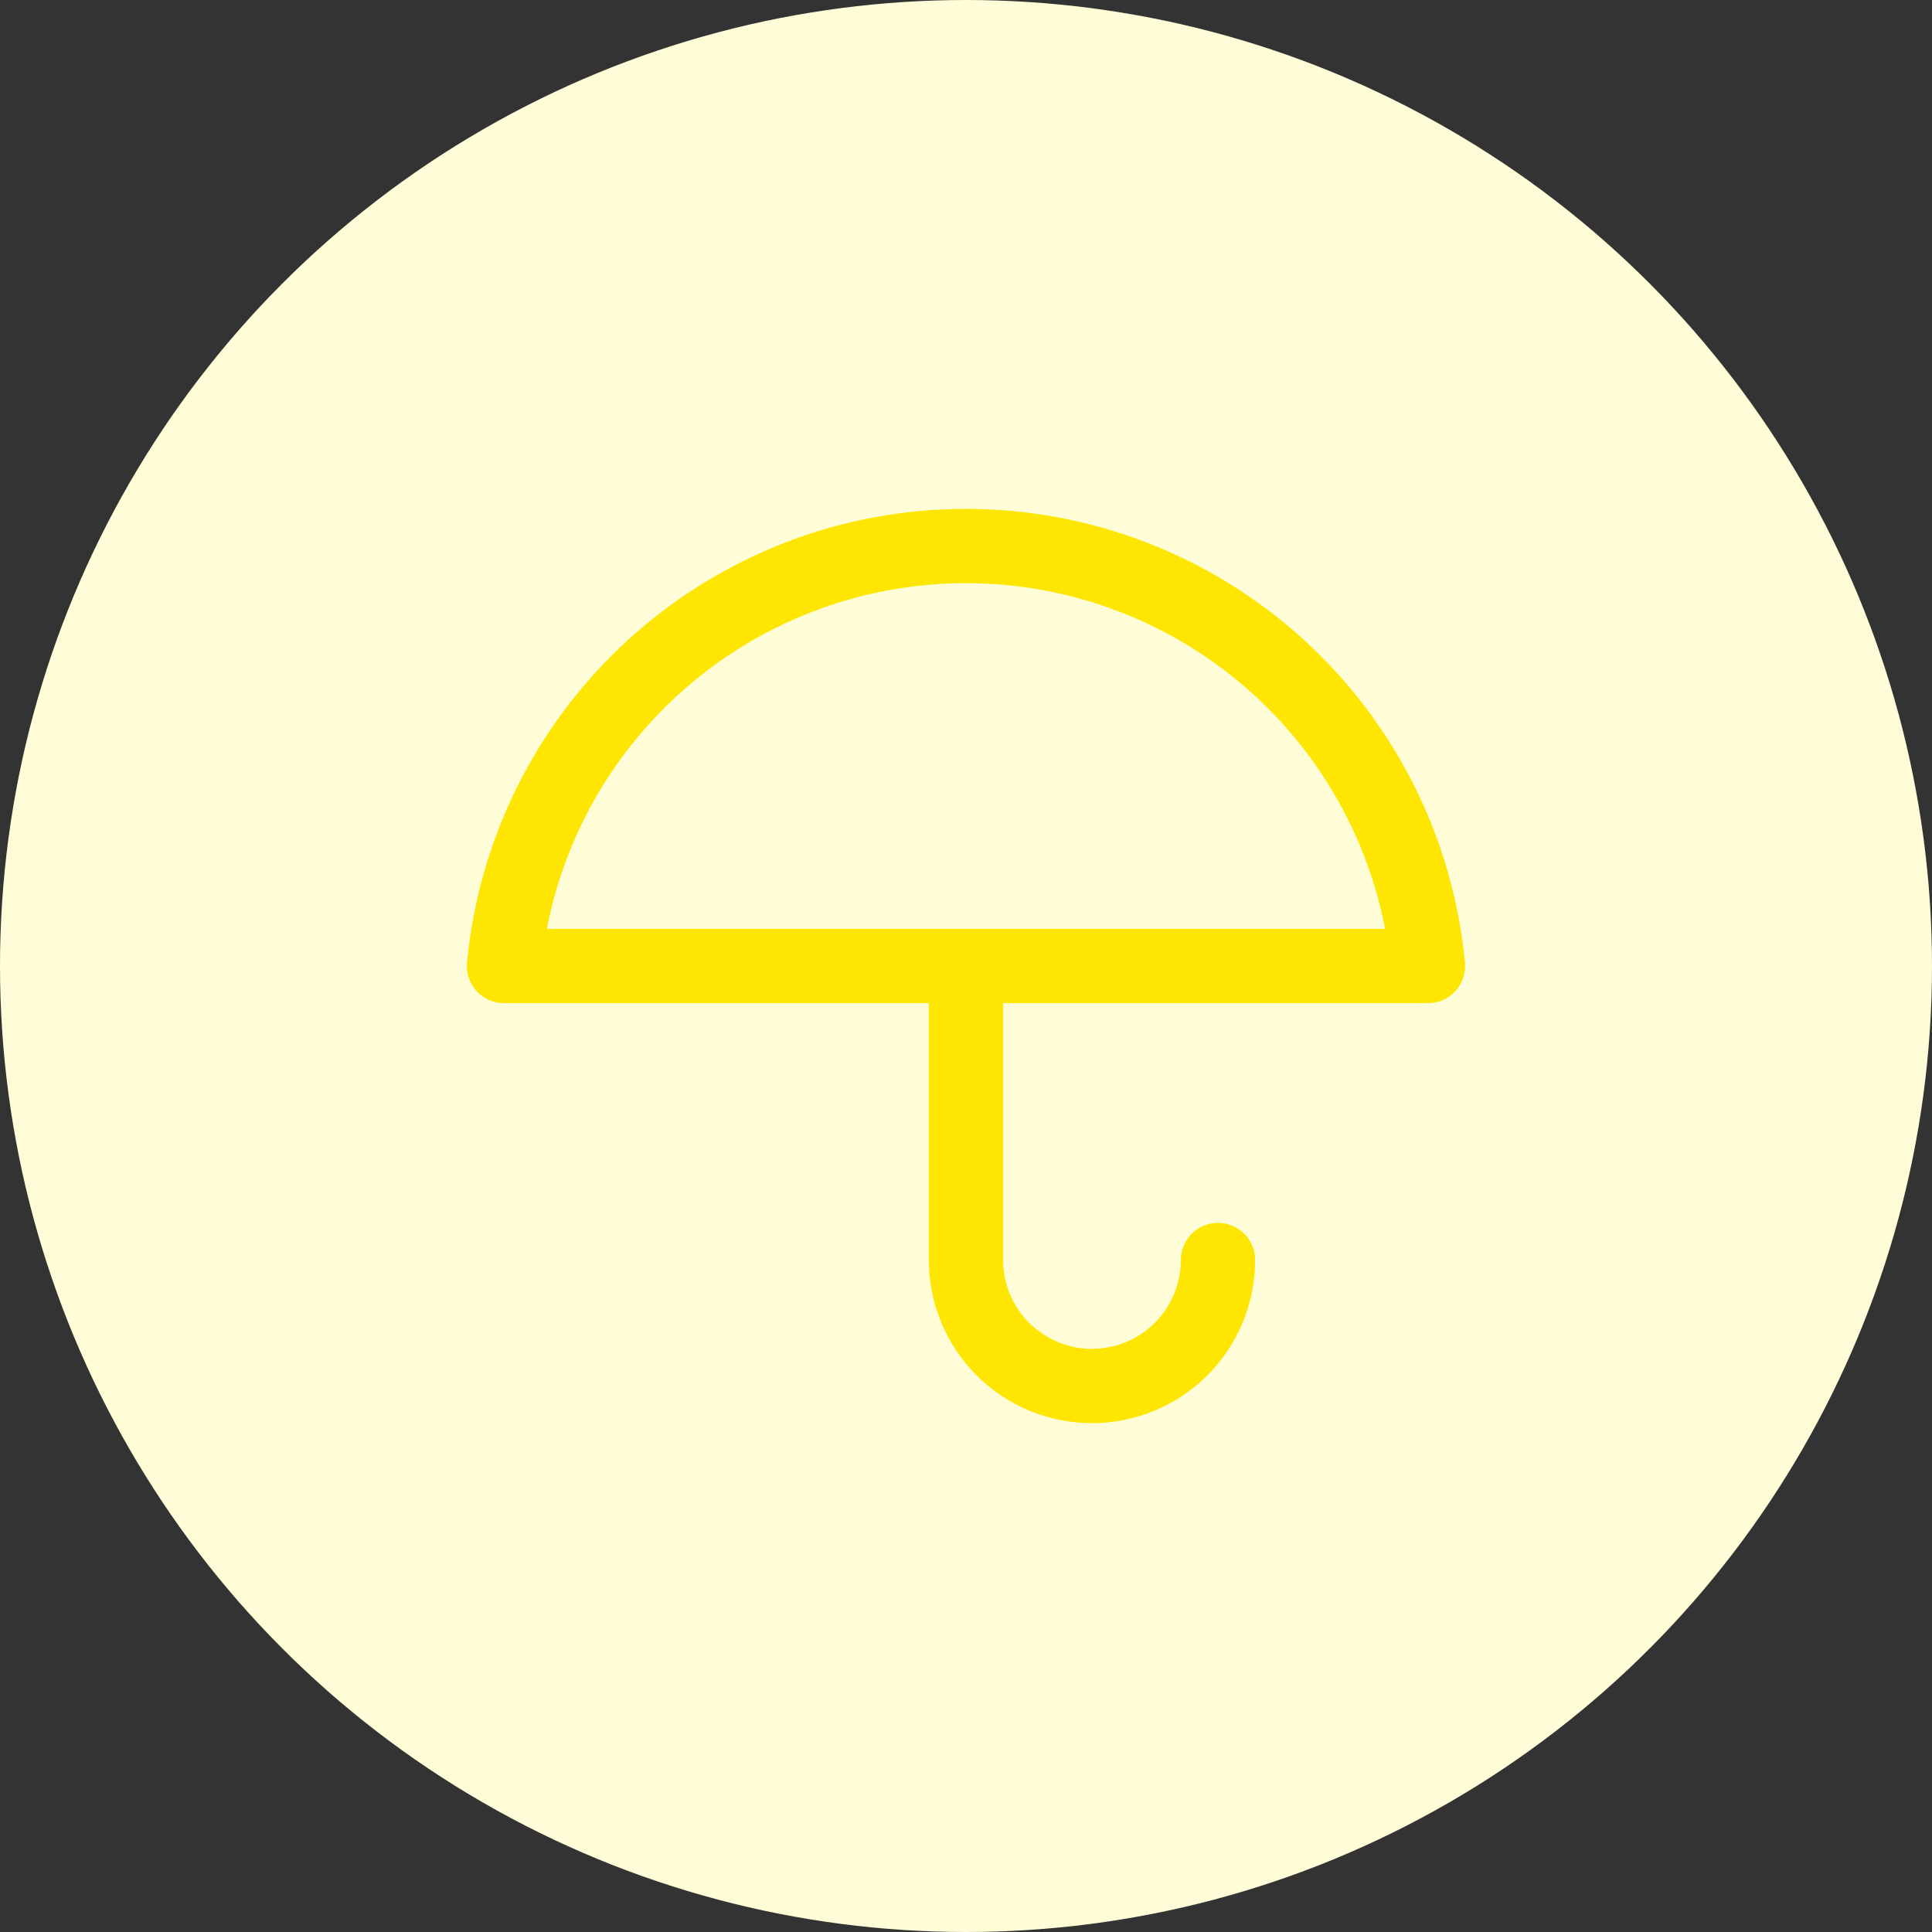 <svg width="52" height="52" viewBox="0 0 52 52" fill="none" xmlns="http://www.w3.org/2000/svg">
<rect x="0" y="0" width="52" height="52" fill="#333333" stroke="none"/>
<circle cx="26" cy="26" r="26" fill="#FFFDD7"/>
<g clip-path="url(#clip0_340_310)">
<path d="M32.782 33.913C32.782 34.812 32.425 35.675 31.789 36.311C31.153 36.947 30.29 37.304 29.39 37.304C28.491 37.304 27.628 36.947 26.992 36.311C26.357 35.675 25.999 34.812 25.999 33.913V26M38.434 26C38.139 22.907 36.701 20.034 34.402 17.944C32.102 15.854 29.107 14.696 25.999 14.696C22.892 14.696 19.896 15.854 17.597 17.944C15.297 20.034 13.86 22.907 13.565 26H38.434Z" stroke="#FFE602" stroke-width="2" stroke-linecap="round" stroke-linejoin="round"/>
</g>
<defs>
<clipPath id="clip0_340_310">
<rect width="27.13" height="27.13" fill="white" transform="translate(12.434 12.435)"/>
</clipPath>
</defs>
</svg>
